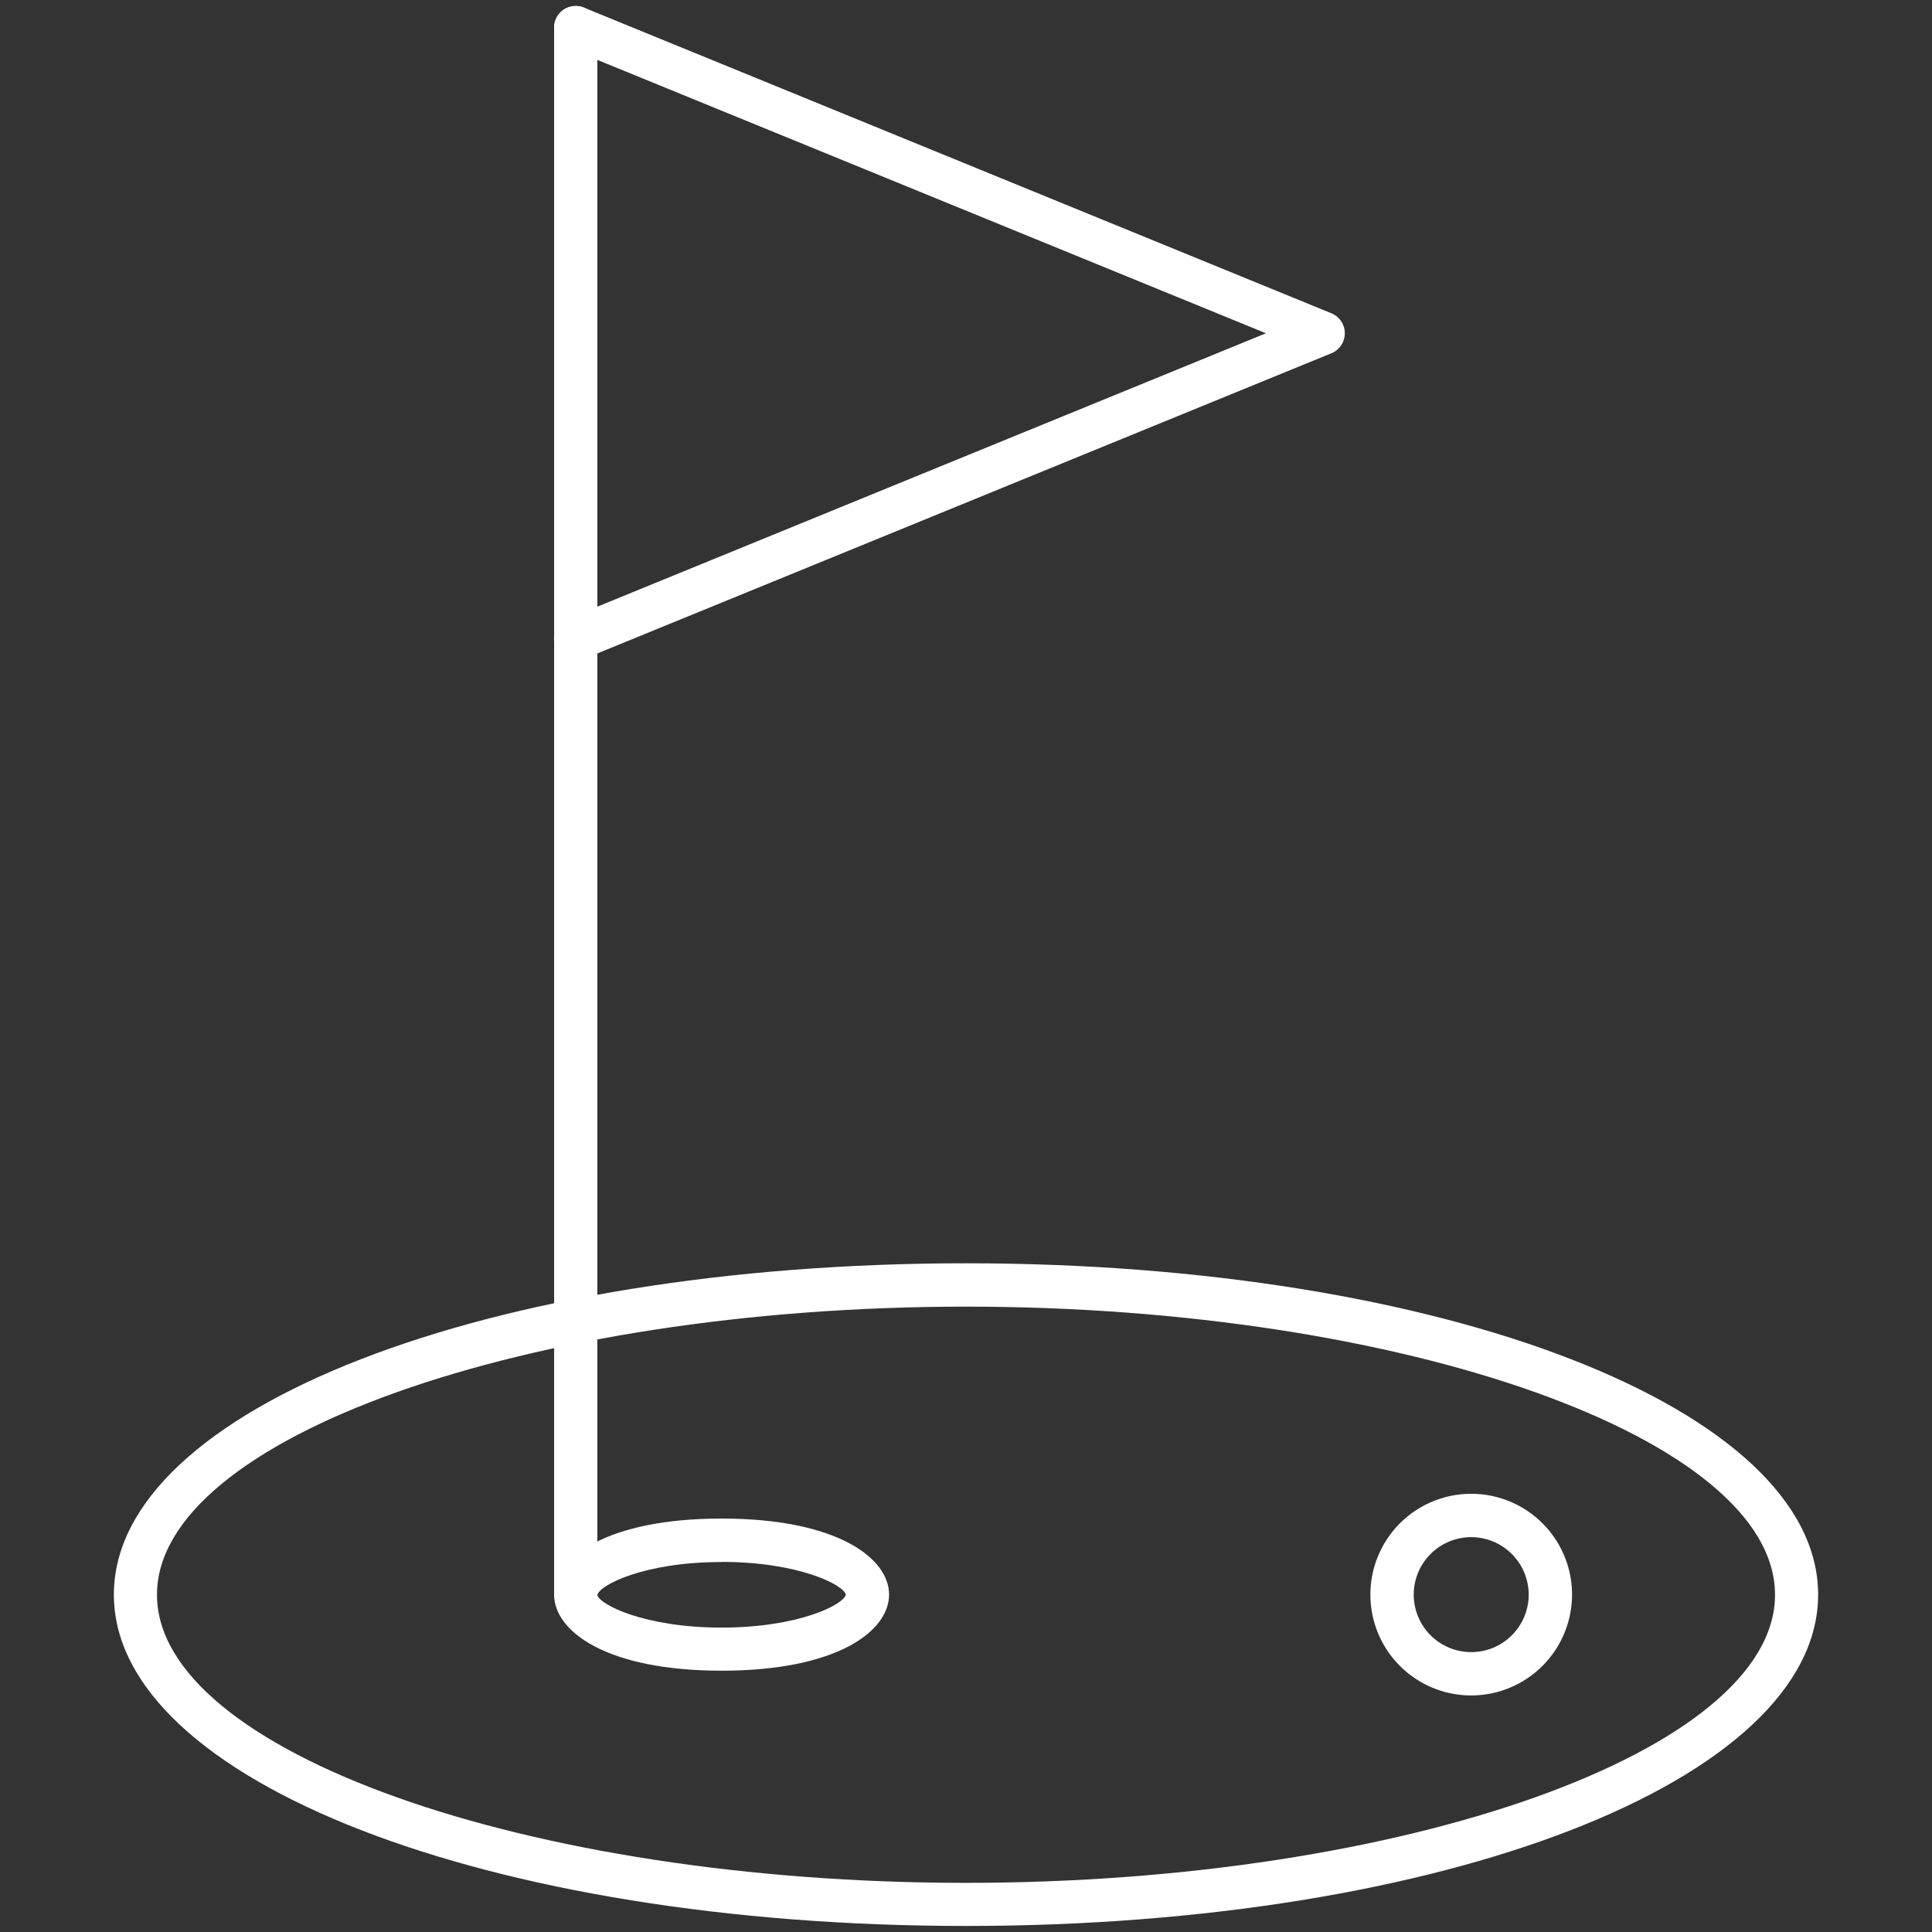 <?xml version="1.0" encoding="utf-8"?><svg xmlns="http://www.w3.org/2000/svg" width="160" height="160" viewBox="0 0 160 160"><rect x="0" y="0" width="160" height="160" fill="#333333" stroke="none"/><g data-name="GOLF" fill="#fff"><path d="M80 159.5c-39.57 0-70.57-12.05-70.57-27.44s31-27.44 70.57-27.44 70.57 12.05 70.57 27.44-31 27.44-70.57 27.44zm0-51.29c-36.31 0-67 10.92-67 23.86s30.68 23.86 67 23.86 67-10.92 67-23.86-30.69-23.86-67-23.86z"/><path d="M59.76 138.36c-9.53 0-13.87-3.26-13.87-6.3s4.34-6.3 13.87-6.3 13.87 3.26 13.87 6.3-4.34 6.3-13.87 6.3zm0-9c-6.41 0-10.12 1.91-10.29 2.73.17.79 3.89 2.7 10.29 2.7s10.12-1.91 10.29-2.73c-.18-.8-3.89-2.71-10.29-2.71z"/><path d="M47.68 133.81a1.79 1.79 0 0 1-1.79-1.81V2.29a1.79 1.79 0 1 1 3.58 0V132a1.79 1.79 0 0 1-1.79 1.81z"/><path d="M47.68 54.7a1.79 1.79 0 0 1-.68-3.45l57.84-23.65L47 3.95A1.79 1.79 0 0 1 48.36.63l61.89 25.31a1.79 1.79 0 0 1 0 3.32L48.36 54.57a1.79 1.79 0 0 1-.68.13zM121.84 140.41a8.35 8.35 0 1 1 8.35-8.35 8.36 8.36 0 0 1-8.35 8.35zm0-13.11a4.76 4.76 0 1 0 4.76 4.76 4.77 4.77 0 0 0-4.76-4.76z"/></g></svg>